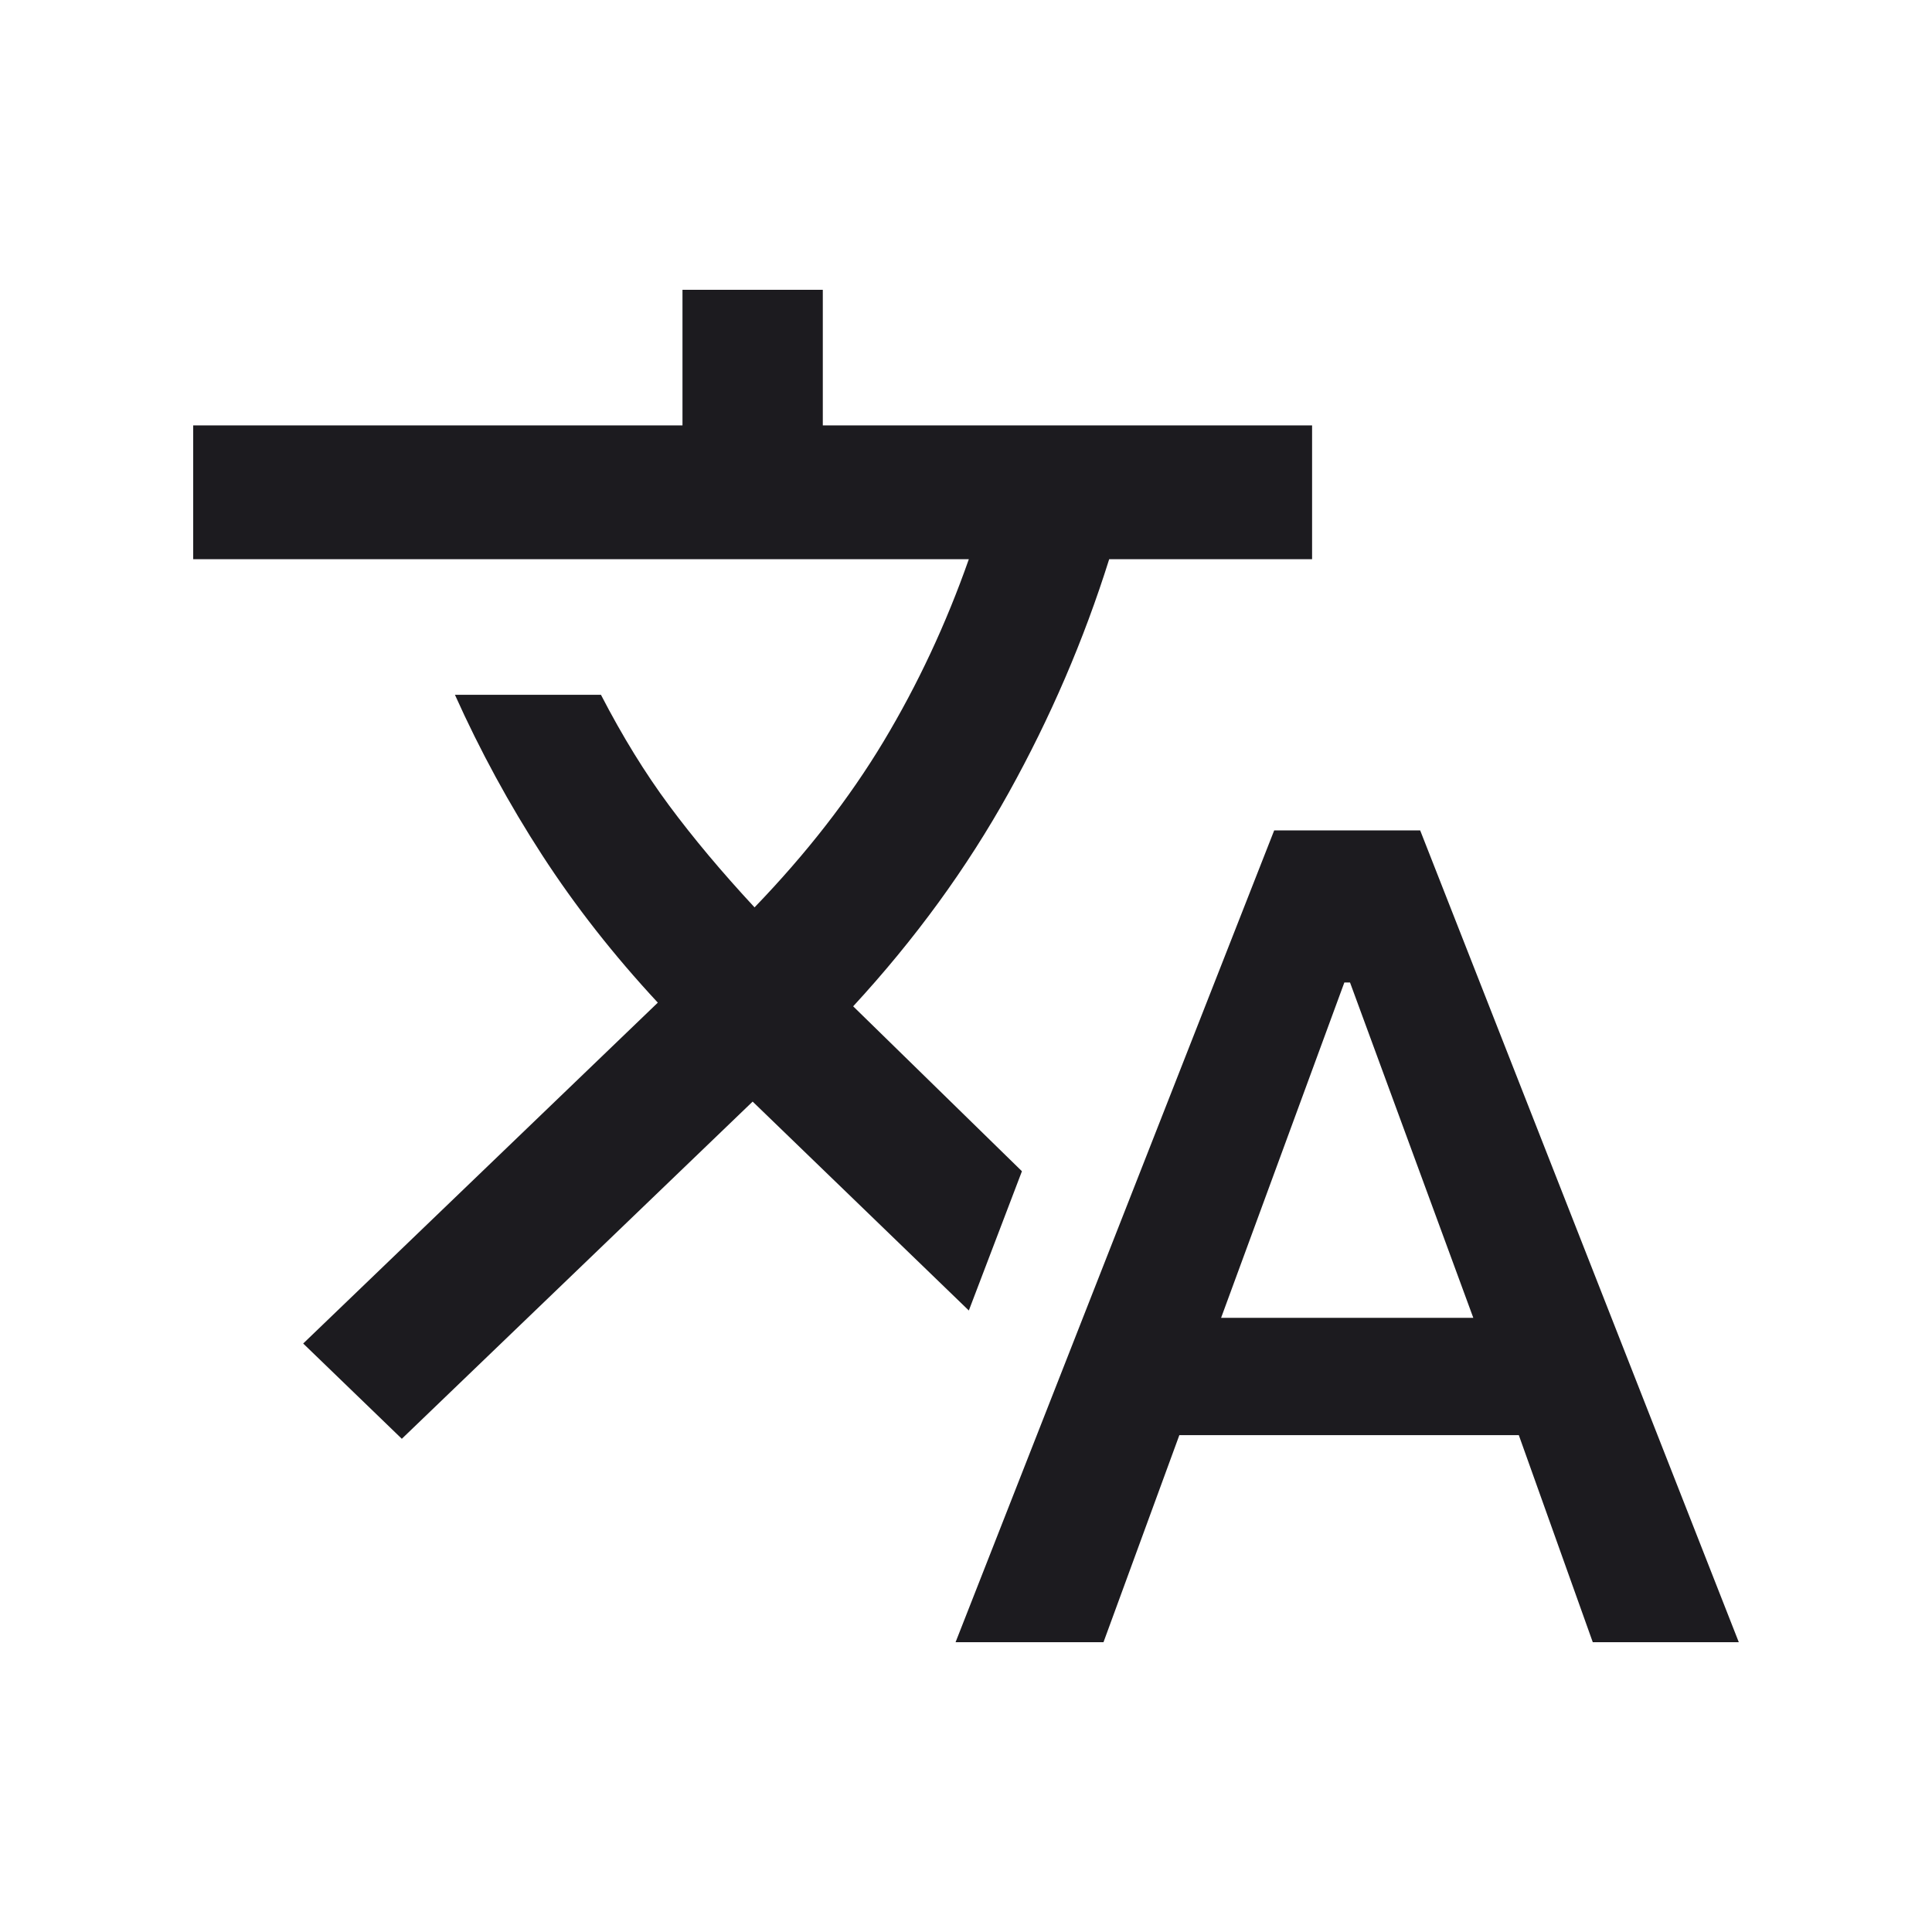 <svg width="60" height="60" viewBox="0 0 60 60" fill="none" xmlns="http://www.w3.org/2000/svg">
<mask id="mask0_573_170" style="mask-type:alpha" maskUnits="userSpaceOnUse" x="0" y="0" width="60" height="60">
<rect width="60" height="60" fill="#D9D9D9"/>
</mask>
<g mask="url(#mask0_573_170)">
<path d="M29.676 51L39.571 25.789H44.105L54 51H49.465L47.168 44.569H36.626L34.27 51H29.676ZM37.922 40.927H45.755L41.926 30.512H41.75L37.922 40.927ZM12.479 44.683L9.416 41.724L20.429 31.138C19.055 29.659 17.858 28.131 16.837 26.556C15.816 24.982 14.913 23.323 14.128 21.577H18.663C19.33 22.867 20.037 24.015 20.783 25.019C21.529 26.025 22.412 27.079 23.433 28.179C25.043 26.509 26.378 24.793 27.438 23.03C28.498 21.265 29.382 19.377 30.088 17.366H6V13.211H21.195V9H25.553V13.211H40.748V17.366H34.447C33.661 19.87 32.621 22.288 31.325 24.621C30.029 26.955 28.42 29.165 26.496 31.252L31.737 36.374L30.088 40.699L23.374 34.211L12.479 44.683Z" fill="#1C1B1F"/>
</g>
</svg>
